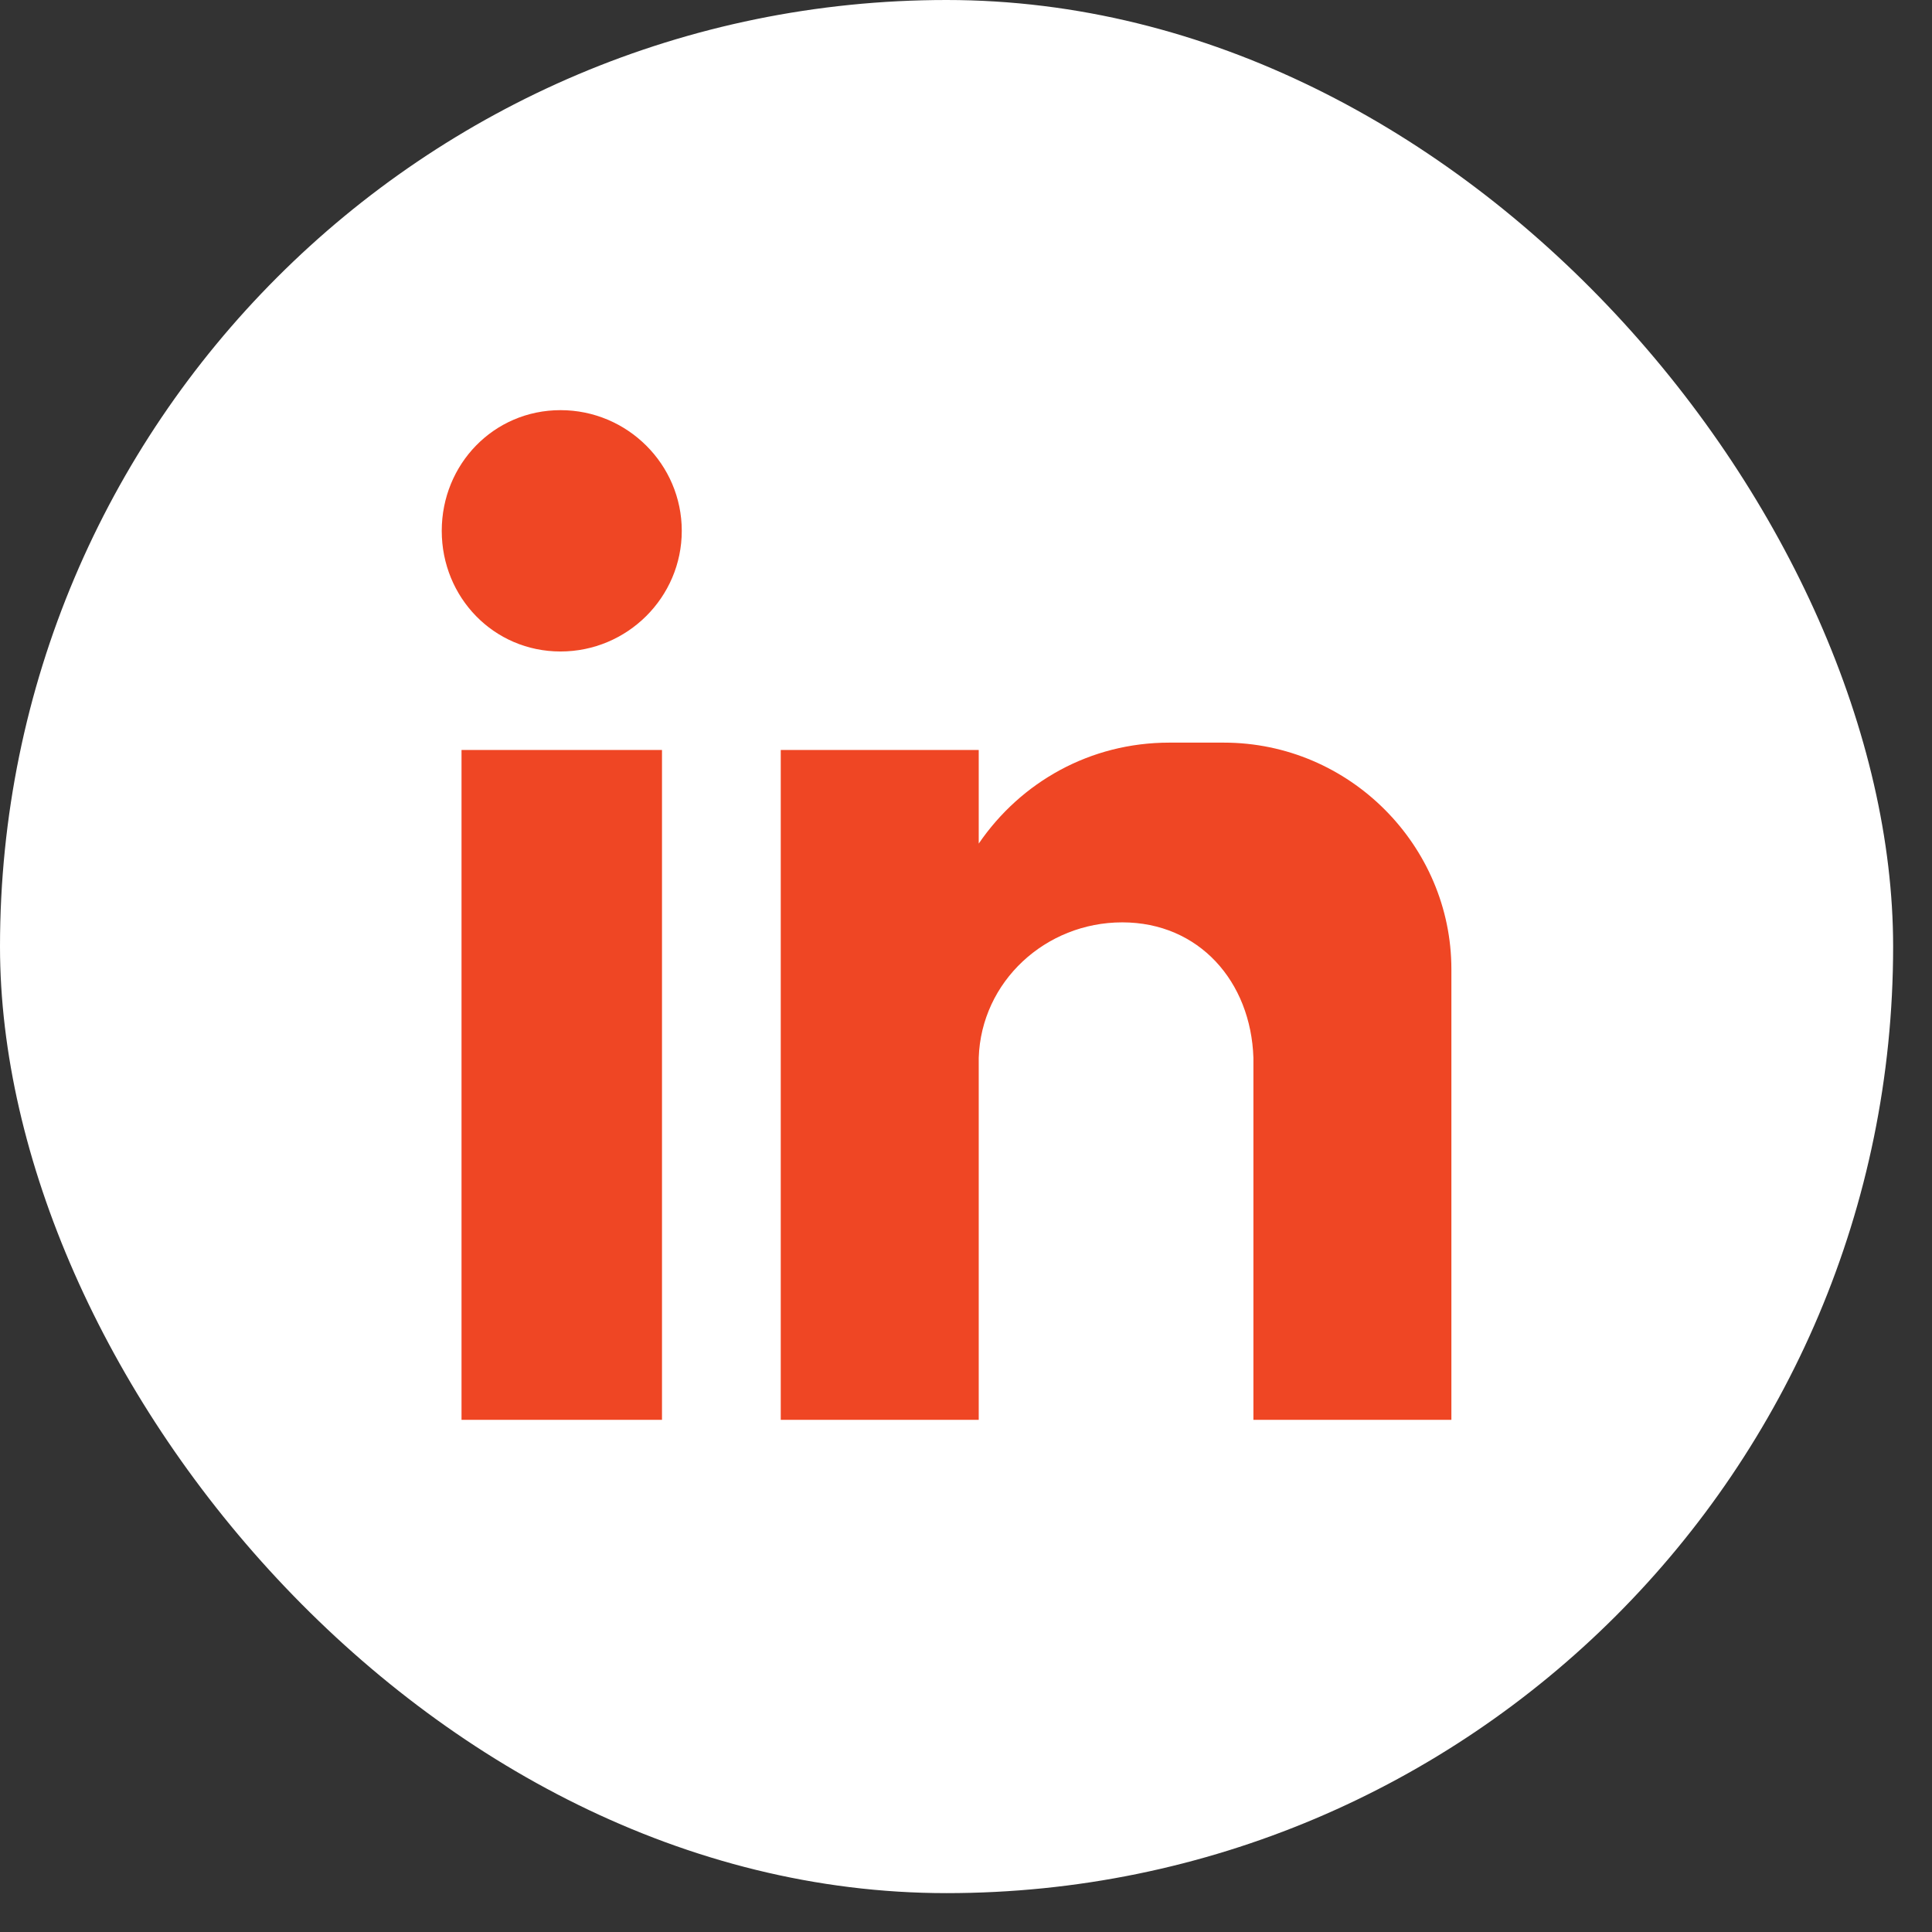 <svg width="34" height="34" viewBox="0 0 34 34" fill="none" xmlns="http://www.w3.org/2000/svg">
<rect x="0" y="0" width="34" height="34" fill="#333333" stroke="none"/>
<rect width="33.316" height="33.316" rx="16.658" fill="white"/>
<path fill-rule="evenodd" clip-rule="evenodd" d="M8.122 13.198H11.65V24.987H8.122V13.198ZM9.864 7.218C11.04 7.218 11.998 8.171 11.998 9.342C11.998 10.512 11.04 11.465 9.864 11.465C8.688 11.465 7.774 10.512 7.774 9.342C7.774 8.171 8.688 7.218 9.864 7.218ZM13.74 13.198H17.224V14.846C17.965 13.762 19.184 13.069 20.578 13.069H21.536C23.757 13.069 25.542 14.889 25.542 17.056V24.987H22.058V23.903V18.616C22.014 17.272 21.1 16.232 19.75 16.232C18.4 16.232 17.268 17.272 17.224 18.616V24.987H13.74V13.198Z" fill="#EF4624"/>
</svg>
